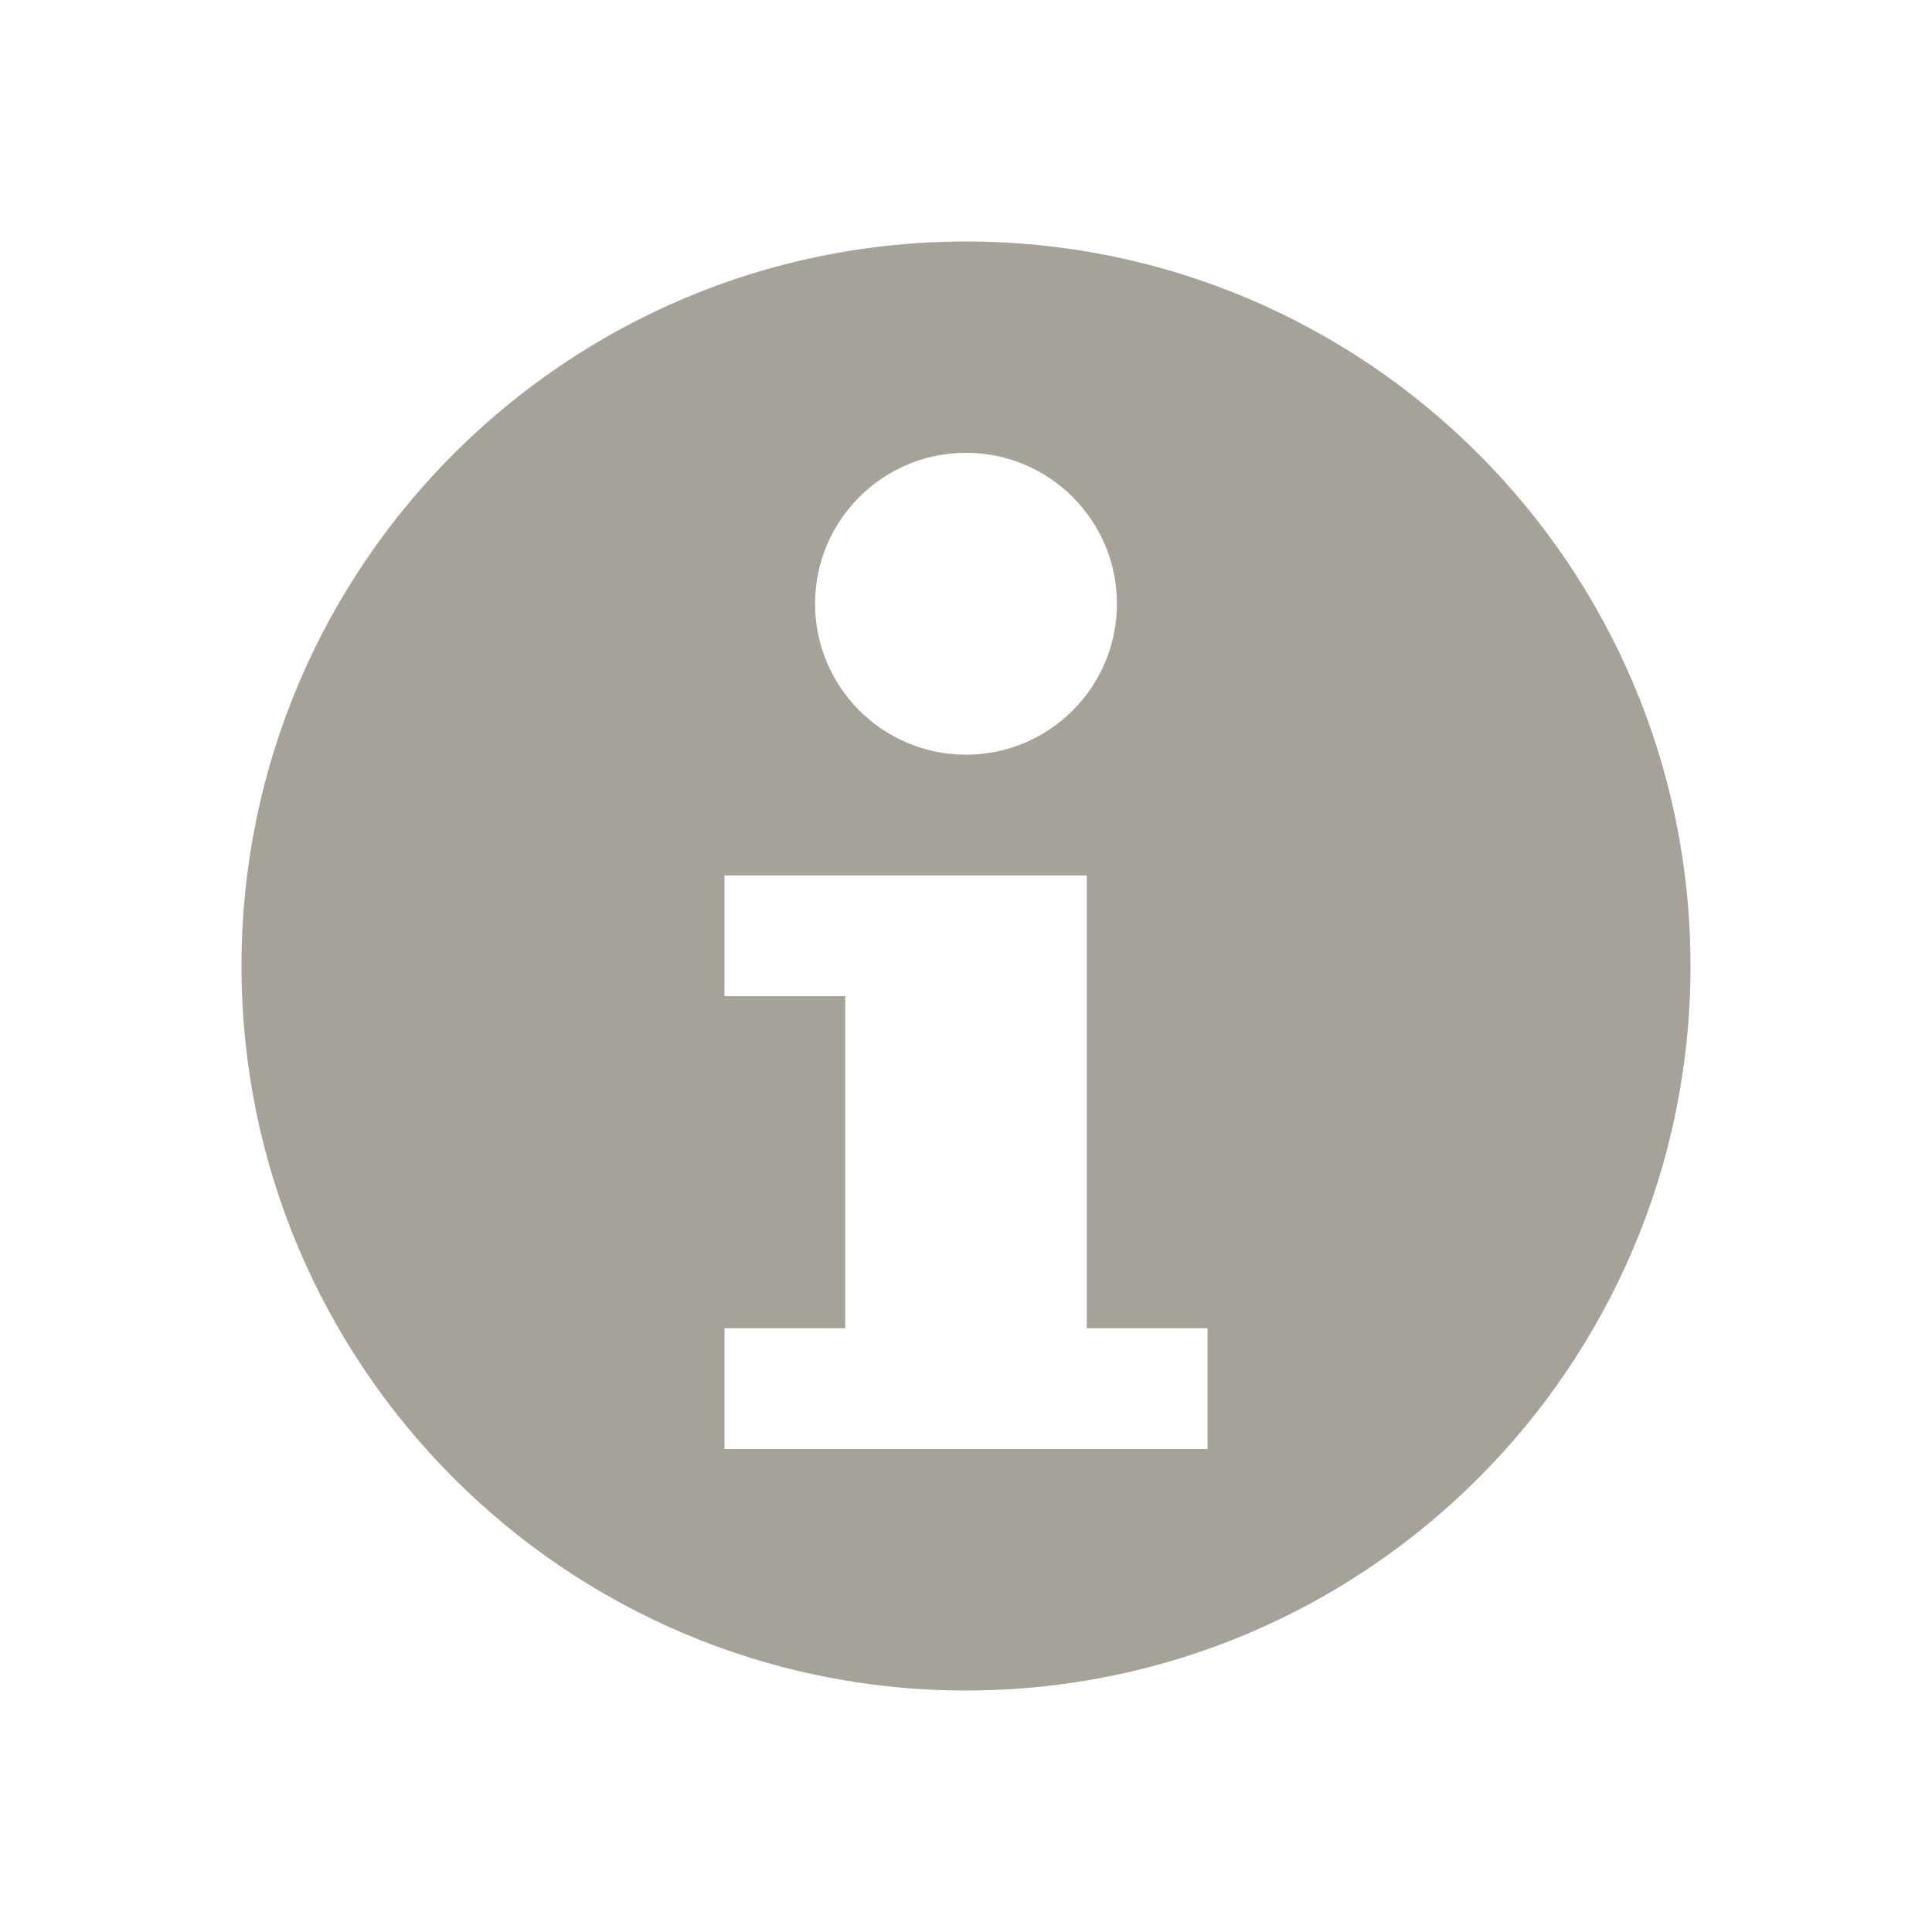<svg xmlns="http://www.w3.org/2000/svg"  viewBox="0 0 64 64"><defs fill="#A6A299" /><path  d="m32,8c-13.25,0-24,10.75-24,24s10.75,24,24,24,24-10.75,24-24-10.75-24-24-24Zm0,7c2.76,0,5,2.24,5,5s-2.24,5-5,5-5-2.24-5-5,2.24-5,5-5Zm8,33h-16v-4h4v-11h-4v-4h12v15h4v4Z" fill="#A6A299" /></svg>
